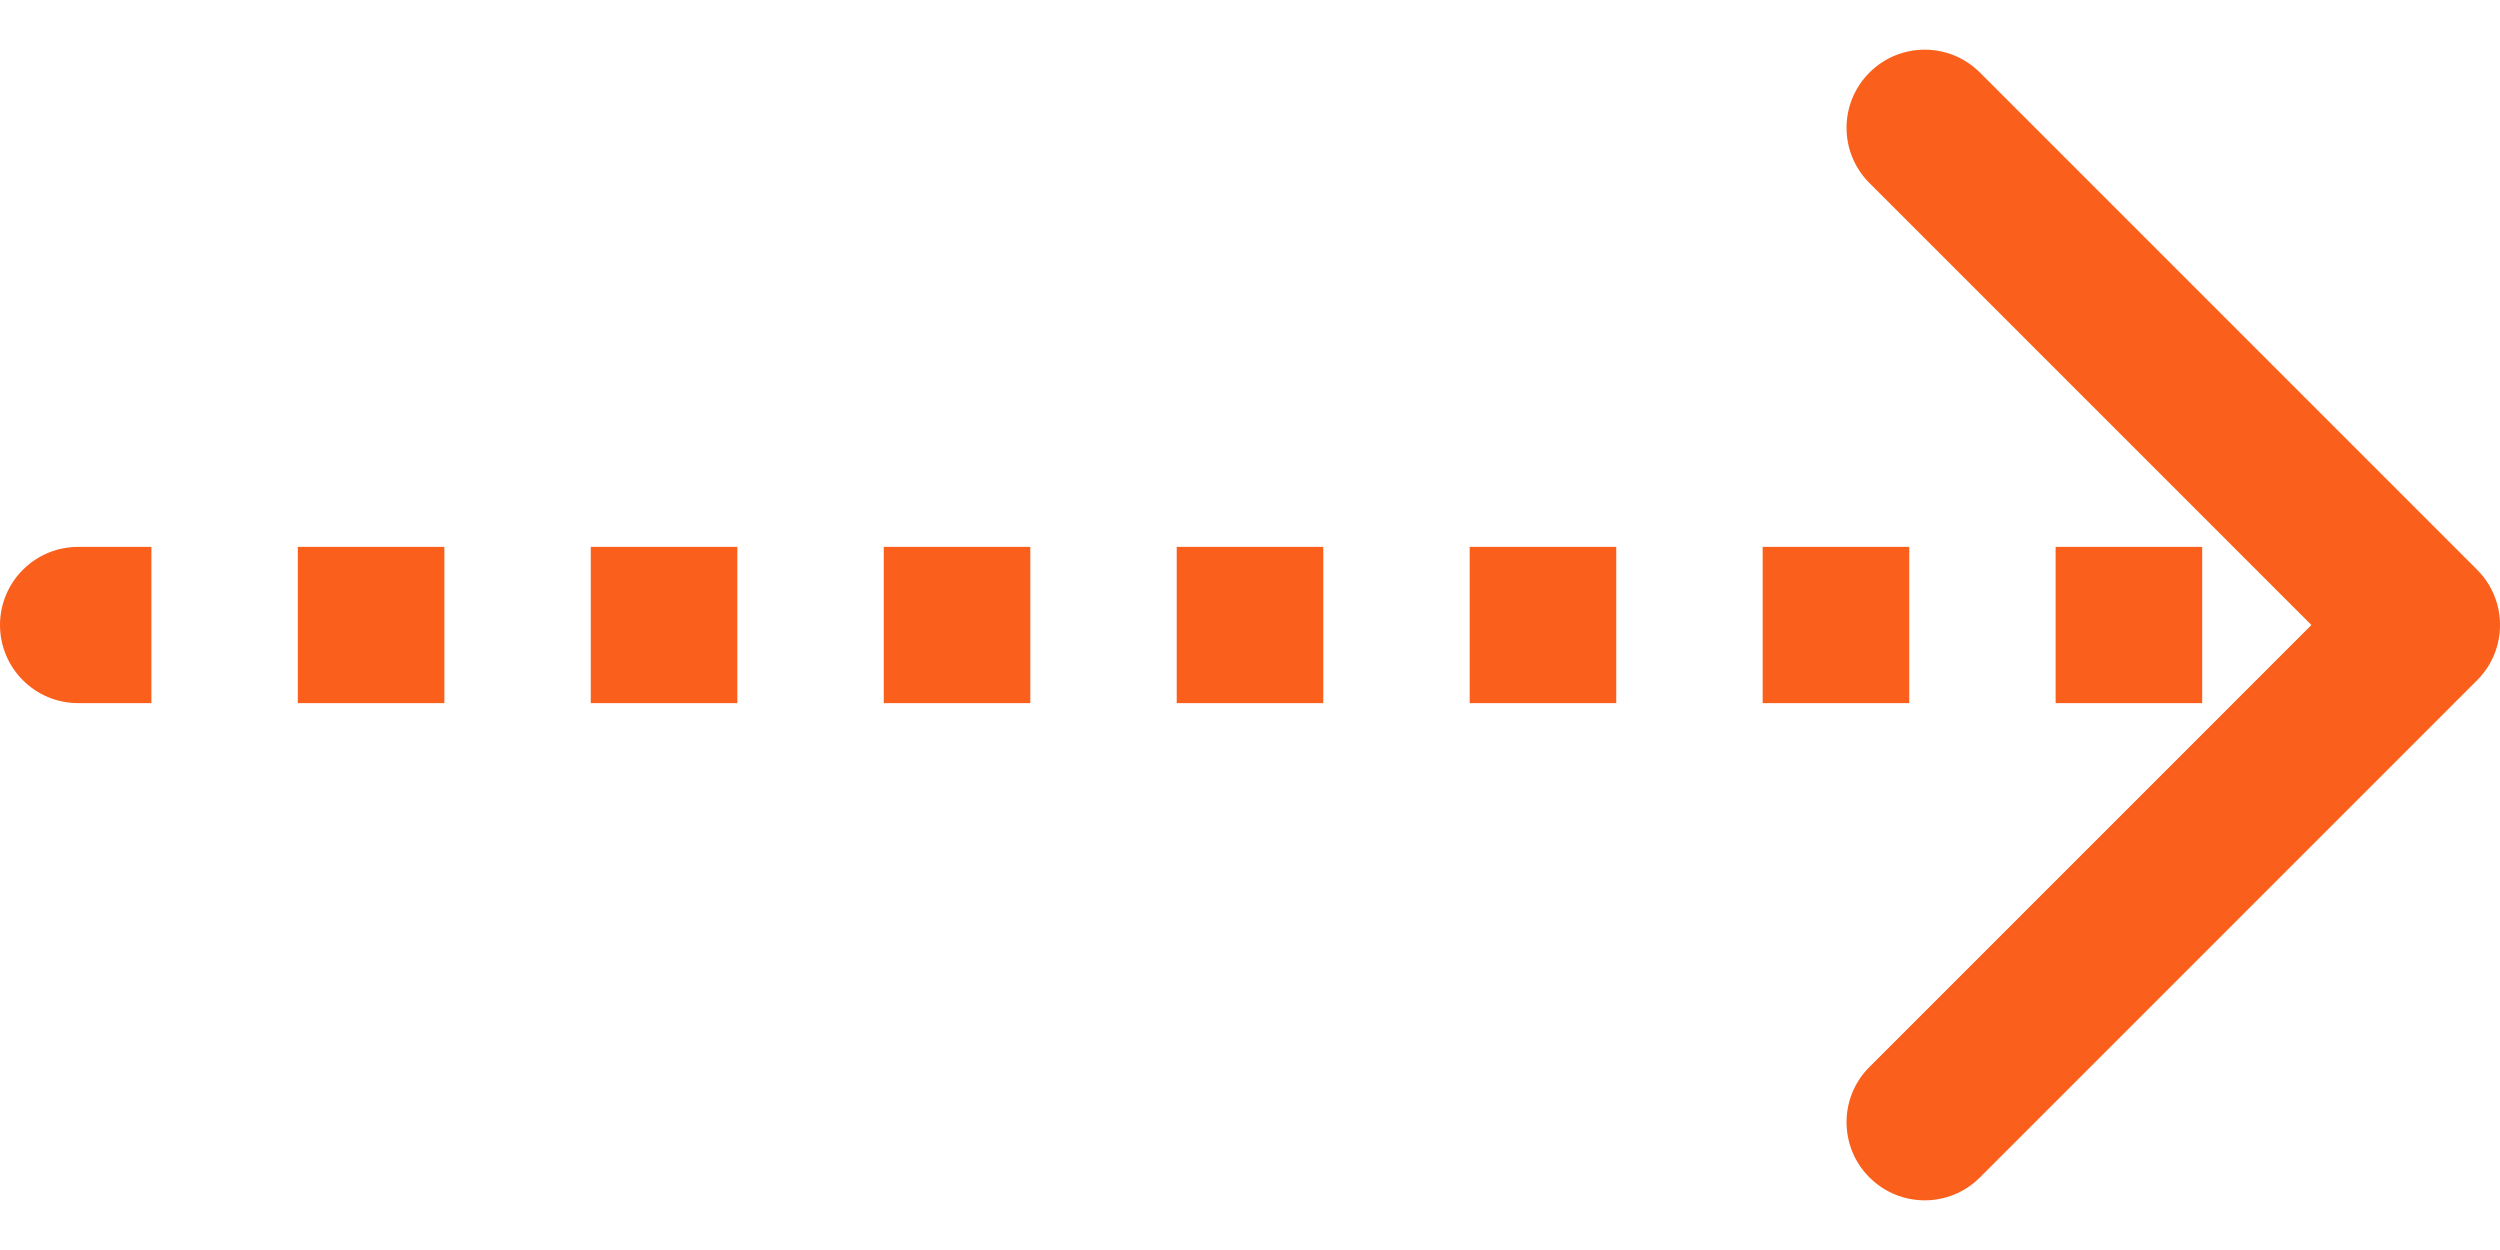 <?xml version="1.0" encoding="UTF-8"?> <svg xmlns="http://www.w3.org/2000/svg" width="32" height="16" viewBox="0 0 32 16" fill="none"> <path d="M1 7.5C0.724 7.5 0.5 7.724 0.5 8C0.5 8.276 0.724 8.5 1 8.5V7.5ZM31.354 8.354C31.549 8.158 31.549 7.842 31.354 7.646L28.172 4.464C27.976 4.269 27.66 4.269 27.465 4.464C27.269 4.66 27.269 4.976 27.465 5.172L30.293 8L27.465 10.828C27.269 11.024 27.269 11.34 27.465 11.536C27.66 11.731 27.976 11.731 28.172 11.536L31.354 8.354ZM1 8.5H1.938V7.5H1V8.5ZM3.812 8.5H5.688V7.5H3.812V8.5ZM7.562 8.5H9.438V7.5H7.562V8.5ZM11.312 8.5H13.188V7.5H11.312V8.5ZM15.062 8.5H16.938V7.5H15.062V8.5ZM18.812 8.5H20.688V7.5H18.812V8.5ZM22.562 8.5H24.438V7.5H22.562V8.5ZM26.312 8.5H28.188V7.5H26.312V8.5ZM30.062 8.5H31V7.5H30.062V8.5ZM1 7C0.448 7 0 7.448 0 8C0 8.552 0.448 9 1 9V7ZM31.707 8.707C32.098 8.317 32.098 7.683 31.707 7.293L25.343 0.929C24.953 0.538 24.32 0.538 23.929 0.929C23.538 1.319 23.538 1.953 23.929 2.343L29.586 8L23.929 13.657C23.538 14.047 23.538 14.681 23.929 15.071C24.32 15.462 24.953 15.462 25.343 15.071L31.707 8.707ZM1 9H1.938V7H1V9ZM3.812 9H5.688V7H3.812V9ZM7.562 9H9.438V7H7.562V9ZM11.312 9H13.188V7H11.312V9ZM15.062 9H16.938V7H15.062V9ZM18.812 9H20.688V7H18.812V9ZM22.562 9H24.438V7H22.562V9ZM26.312 9H28.188V7H26.312V9ZM30.062 9H31V7H30.062V9Z" fill="#FB5F1C"></path> </svg> 